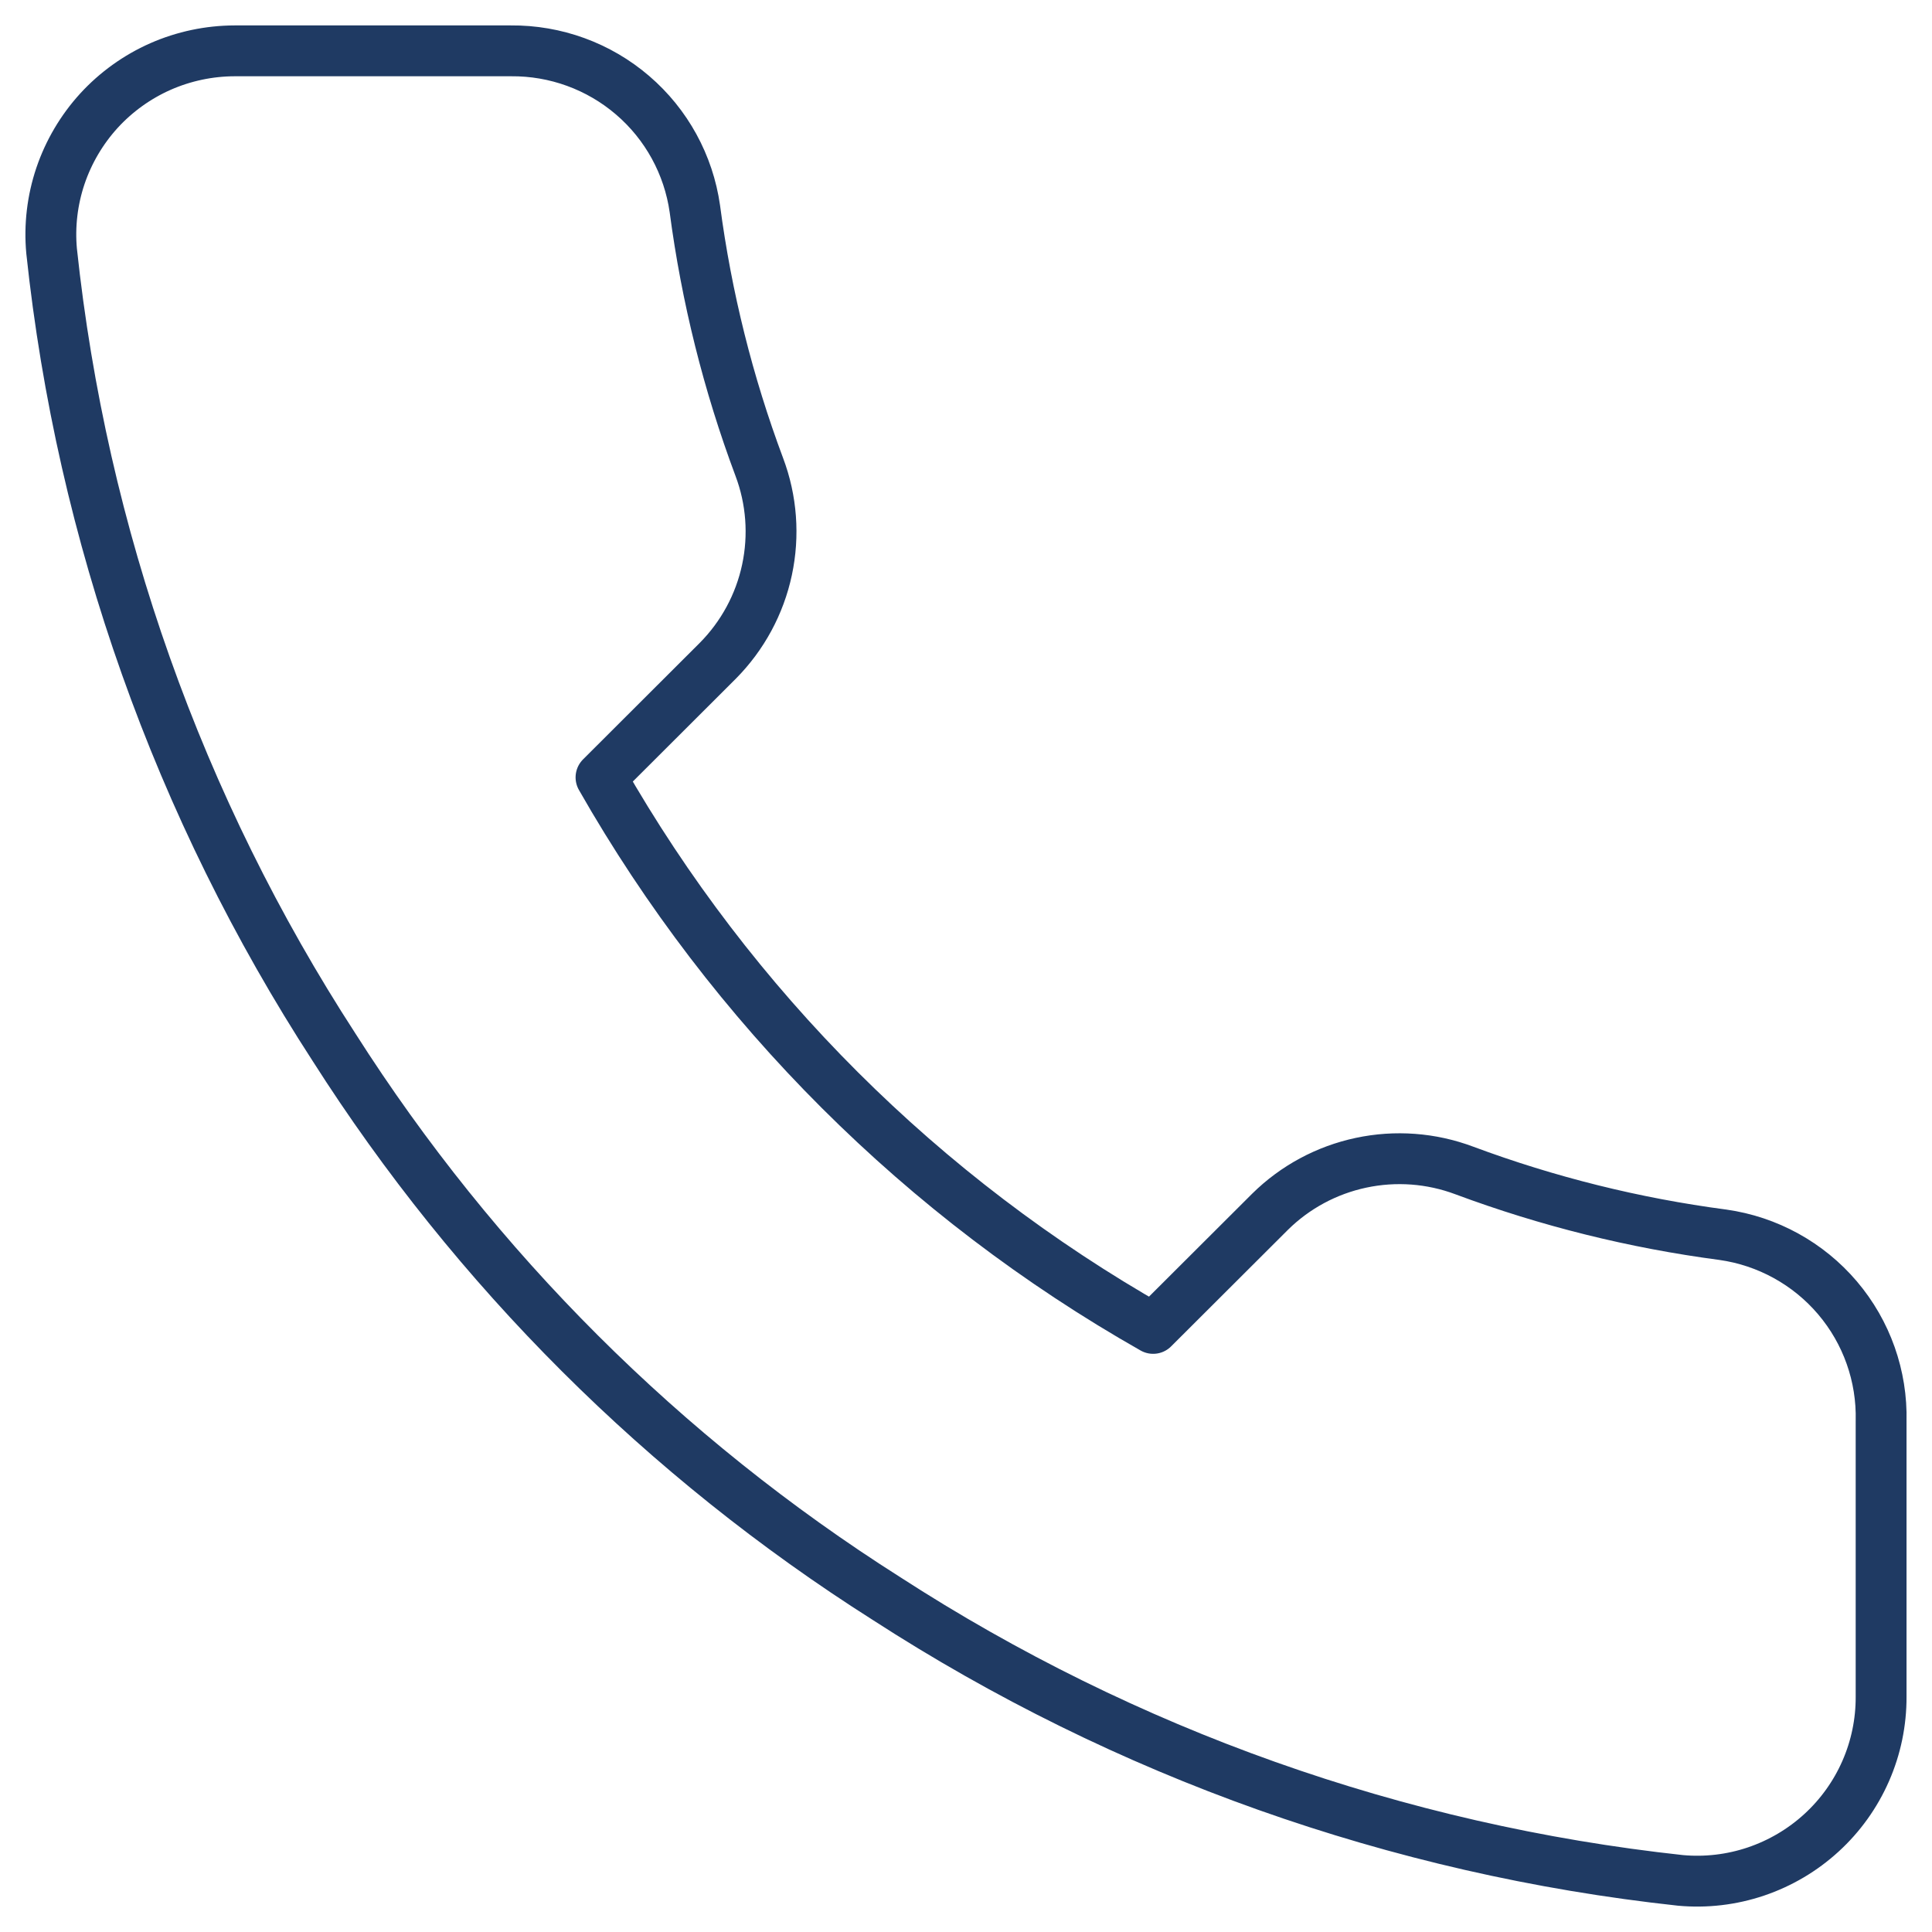 <?xml version="1.0" encoding="UTF-8"?> <svg xmlns="http://www.w3.org/2000/svg" width="38" height="38" viewBox="0 0 38 38" fill="none"><path d="M36.999 27.953V33.372C37.001 33.876 36.898 34.373 36.696 34.834C36.494 35.295 36.198 35.709 35.826 36.049C35.455 36.389 35.016 36.648 34.538 36.81C34.061 36.971 33.555 37.031 33.053 36.985C27.483 36.381 22.133 34.482 17.432 31.439C13.059 28.666 9.351 24.965 6.572 20.601C3.513 15.888 1.609 10.522 1.015 4.938C0.969 4.439 1.029 3.935 1.189 3.46C1.35 2.985 1.608 2.548 1.946 2.177C2.285 1.807 2.698 1.511 3.157 1.308C3.617 1.106 4.114 1.001 4.617 1H10.047C10.925 0.992 11.777 1.302 12.443 1.874C13.109 2.445 13.544 3.239 13.667 4.107C13.896 5.842 14.321 7.545 14.934 9.184C15.178 9.83 15.23 10.533 15.086 11.208C14.942 11.884 14.606 12.504 14.12 12.995L11.821 15.29C14.398 19.812 18.15 23.557 22.681 26.128L24.98 23.834C25.472 23.348 26.093 23.014 26.77 22.87C27.447 22.726 28.151 22.778 28.799 23.021C30.442 23.633 32.148 24.057 33.886 24.286C34.765 24.41 35.568 24.852 36.142 25.528C36.716 26.204 37.021 27.067 36.999 27.953Z" stroke="#1F3A63" stroke-linecap="round" stroke-linejoin="round"></path></svg> 